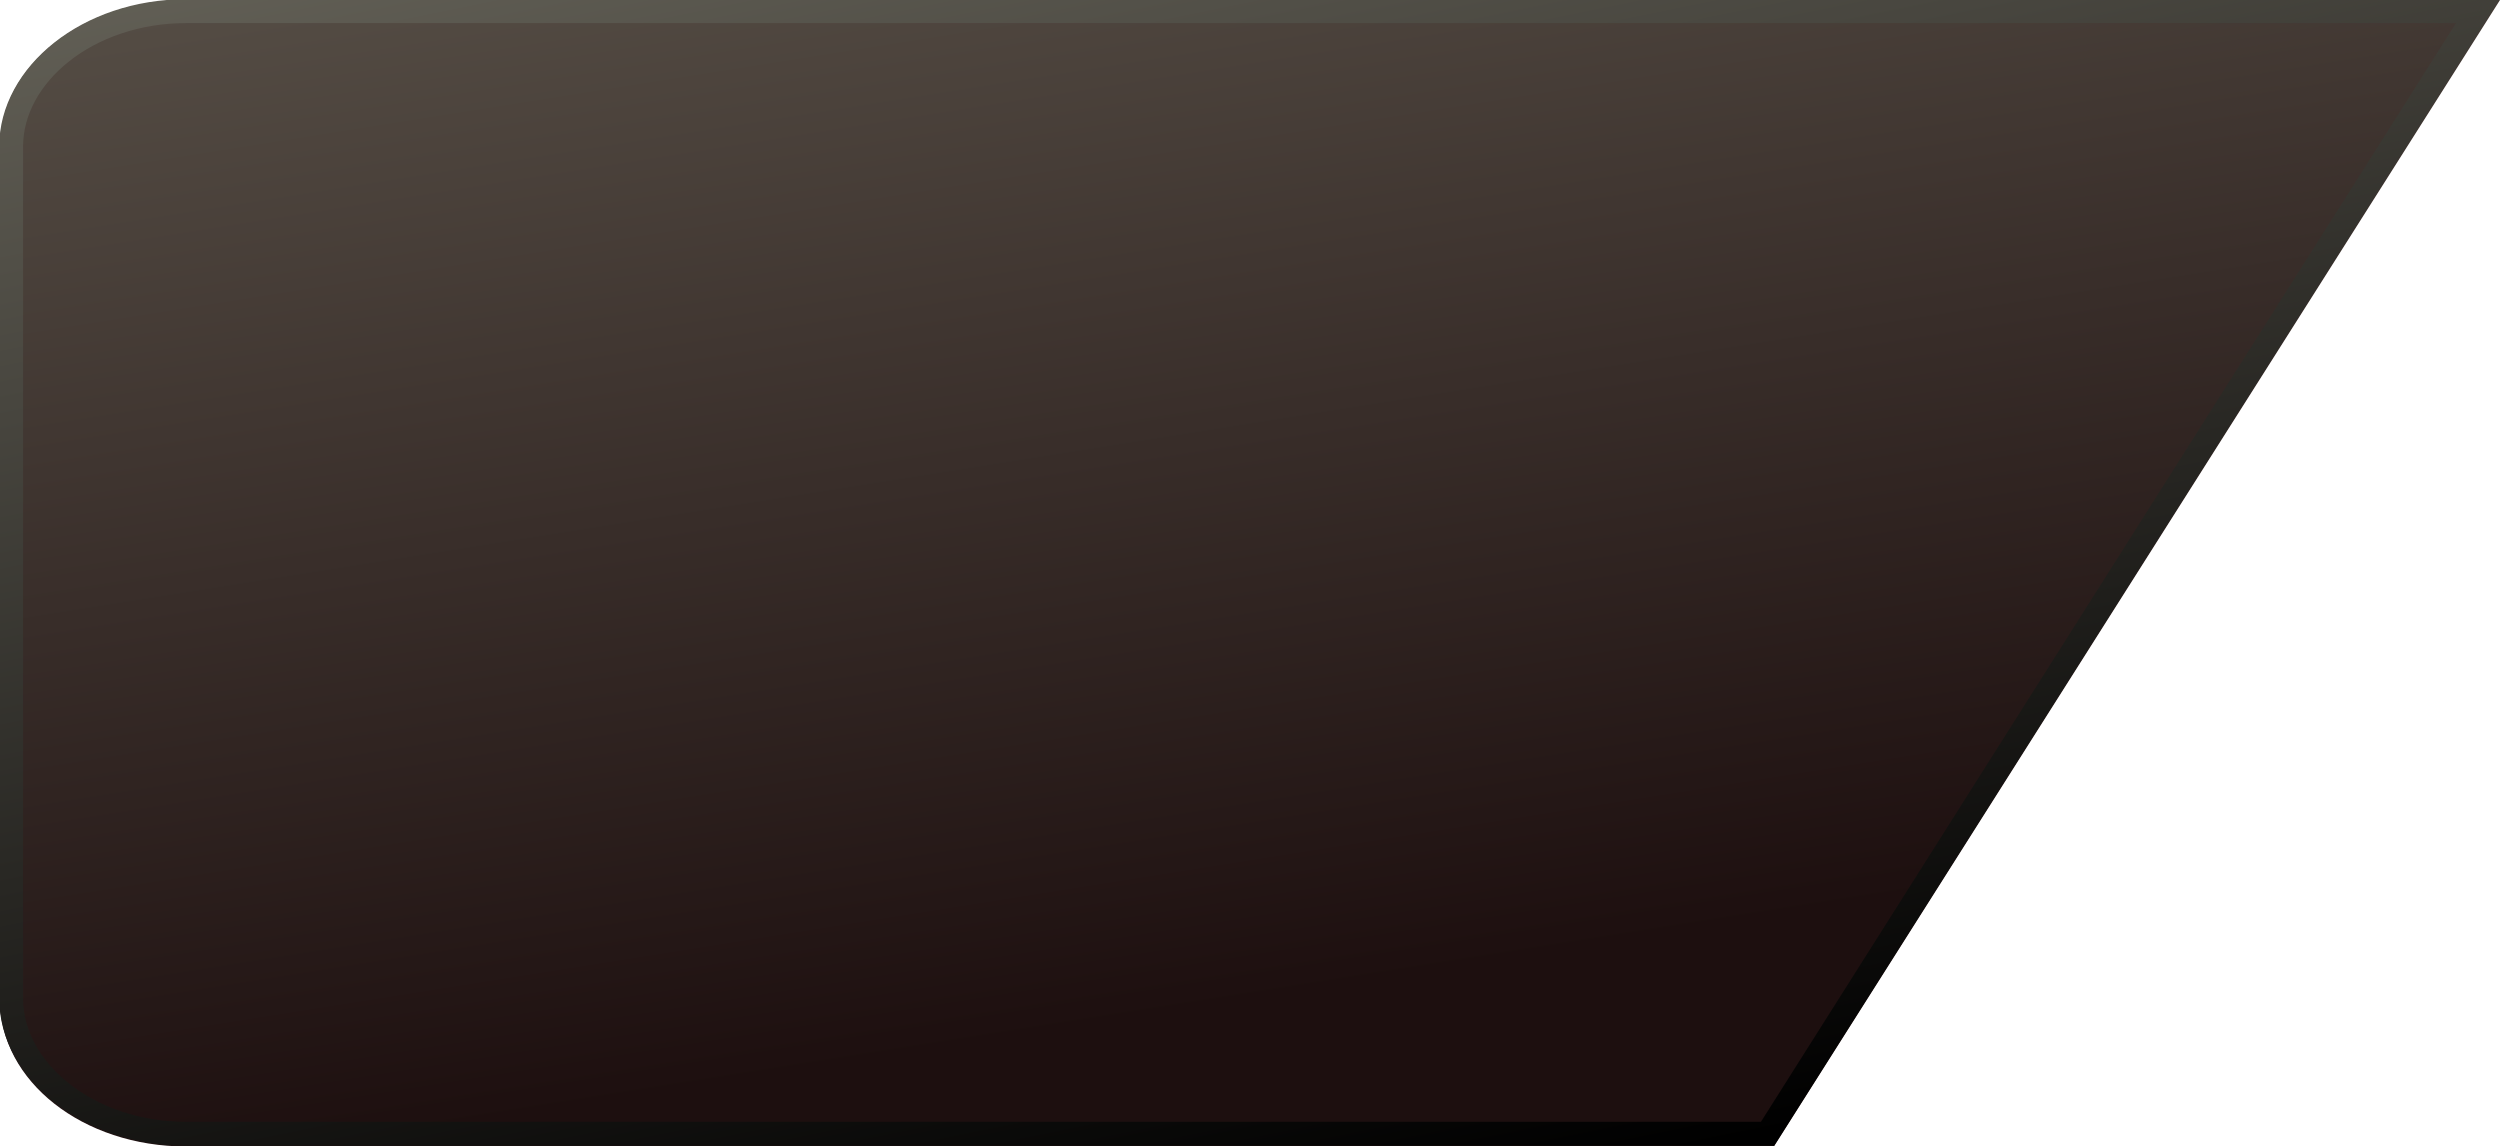 <svg xmlns="http://www.w3.org/2000/svg" viewBox="0 0 157 72"><defs><linearGradient id="linear-gradient" x1="83.3" y1="17.8" x2="53.8" y2="203.8" gradientTransform="matrix(1 0 0 -1 0 80)" gradientUnits="userSpaceOnUse"><stop offset="0" stop-color="#1d0f0f"/><stop offset="1" stop-color="#adaf9a"/></linearGradient><linearGradient id="linear-gradient-2" x1="87.5" y1="4" x2="45.5" y2="209.5" gradientTransform="matrix(1 0 0 -1 0 80)" gradientUnits="userSpaceOnUse"><stop offset="0"/><stop offset="1" stop-color="#e1dbc5"/></linearGradient></defs><g id="Layer_1"><path d="M157 0l-45.6 72H11.7C5.2 72 0 67.9 0 62.8V9.2C0 4.1 5.3 0 11.7 0H157z" fill="url(#linear-gradient)"/><path d="M11.7.7h143.9L111 71.2H11.7c-6.2 0-11-4-11-8.5V9.2C.7 4.7 5.5.7 11.7.7z" fill="none" stroke="url(#linear-gradient-2)" stroke-width="1.5"/></g></svg>